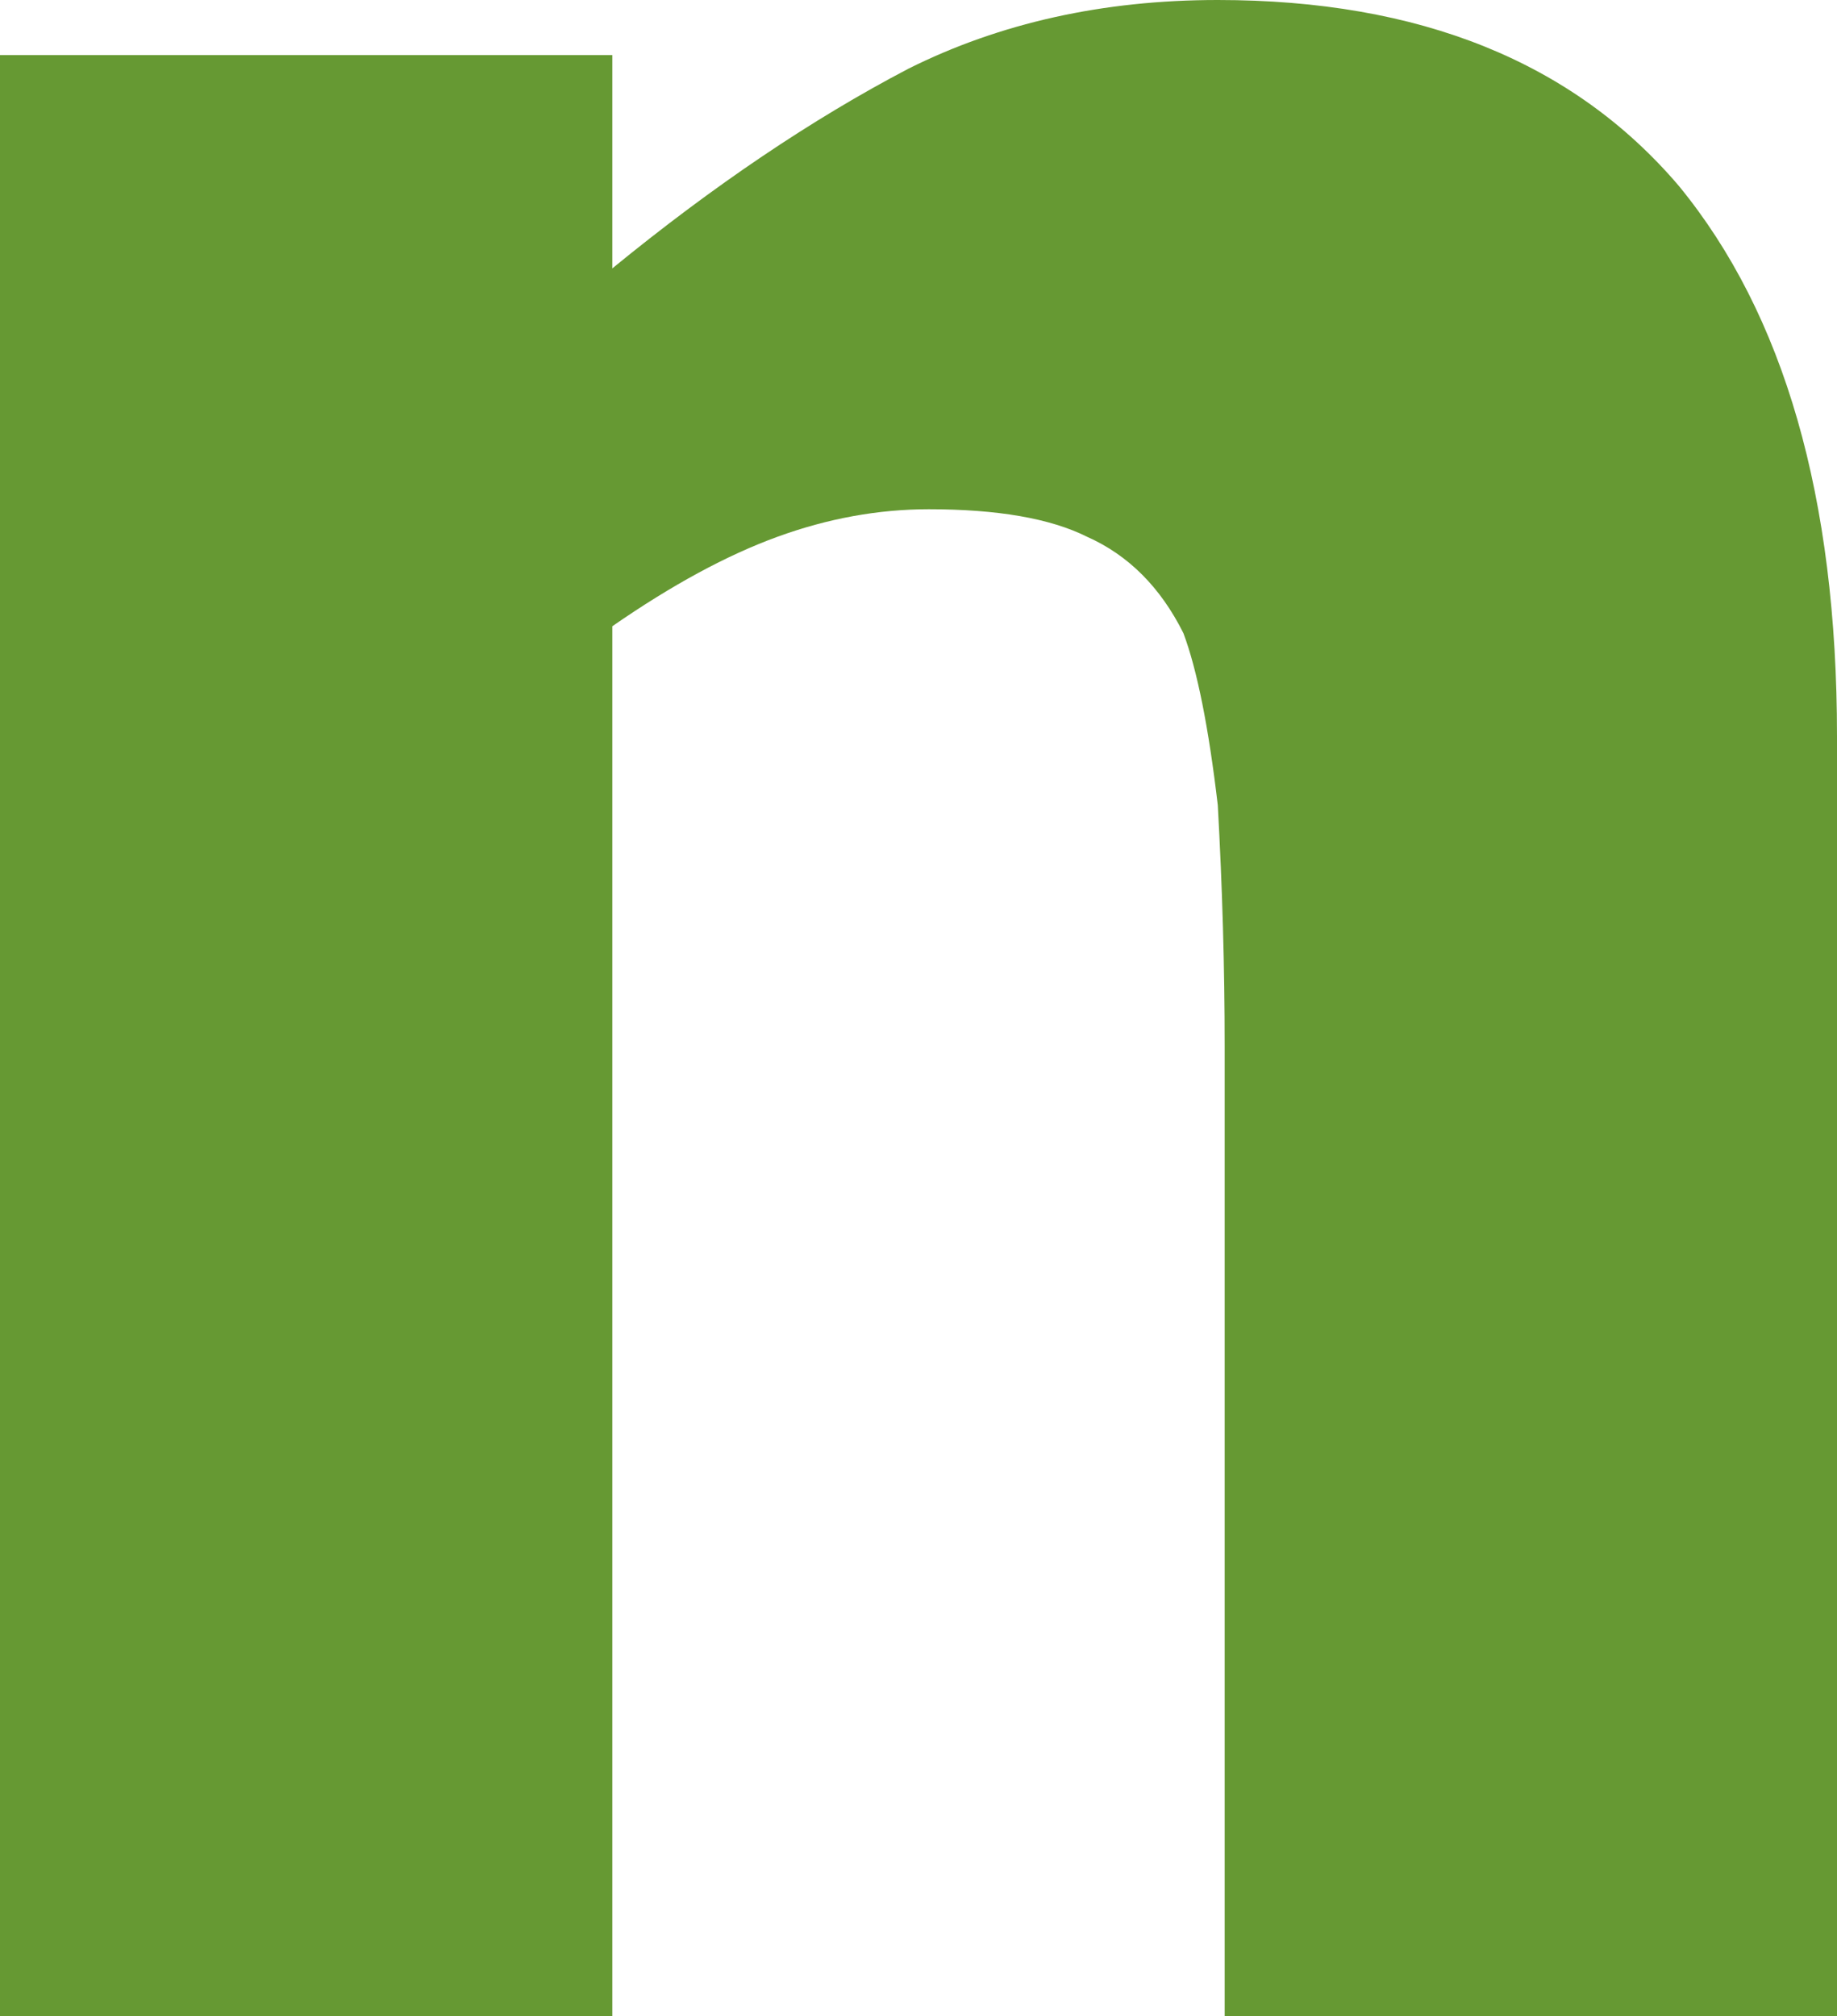 <?xml version="1.0" encoding="UTF-8" standalone="no"?>
<svg xmlns:xlink="http://www.w3.org/1999/xlink" height="14.65px" width="13.35px" xmlns="http://www.w3.org/2000/svg">
  <g transform="matrix(1.0, 0.0, 0.0, 1.0, 6.7, 7.3)">
    <path d="M6.65 7.35 L6.65 -1.95 Q6.65 -4.55 5.5 -5.95 4.35 -7.3 2.15 -7.3 0.9 -7.3 -0.1 -6.8 -1.15 -6.25 -2.25 -5.35 L-2.25 -6.9 -6.7 -6.9 -6.7 7.35 -2.25 7.35 -2.25 -2.75 Q-1.6 -3.2 -1.05 -3.4 -0.5 -3.6 0.05 -3.6 0.8 -3.6 1.2 -3.4 1.65 -3.2 1.9 -2.7 2.05 -2.3 2.15 -1.45 2.2 -0.55 2.2 0.3 L2.2 7.35 6.65 7.35" fill="#669933" fill-rule="evenodd" stroke="none"/>
  </g>
</svg>
